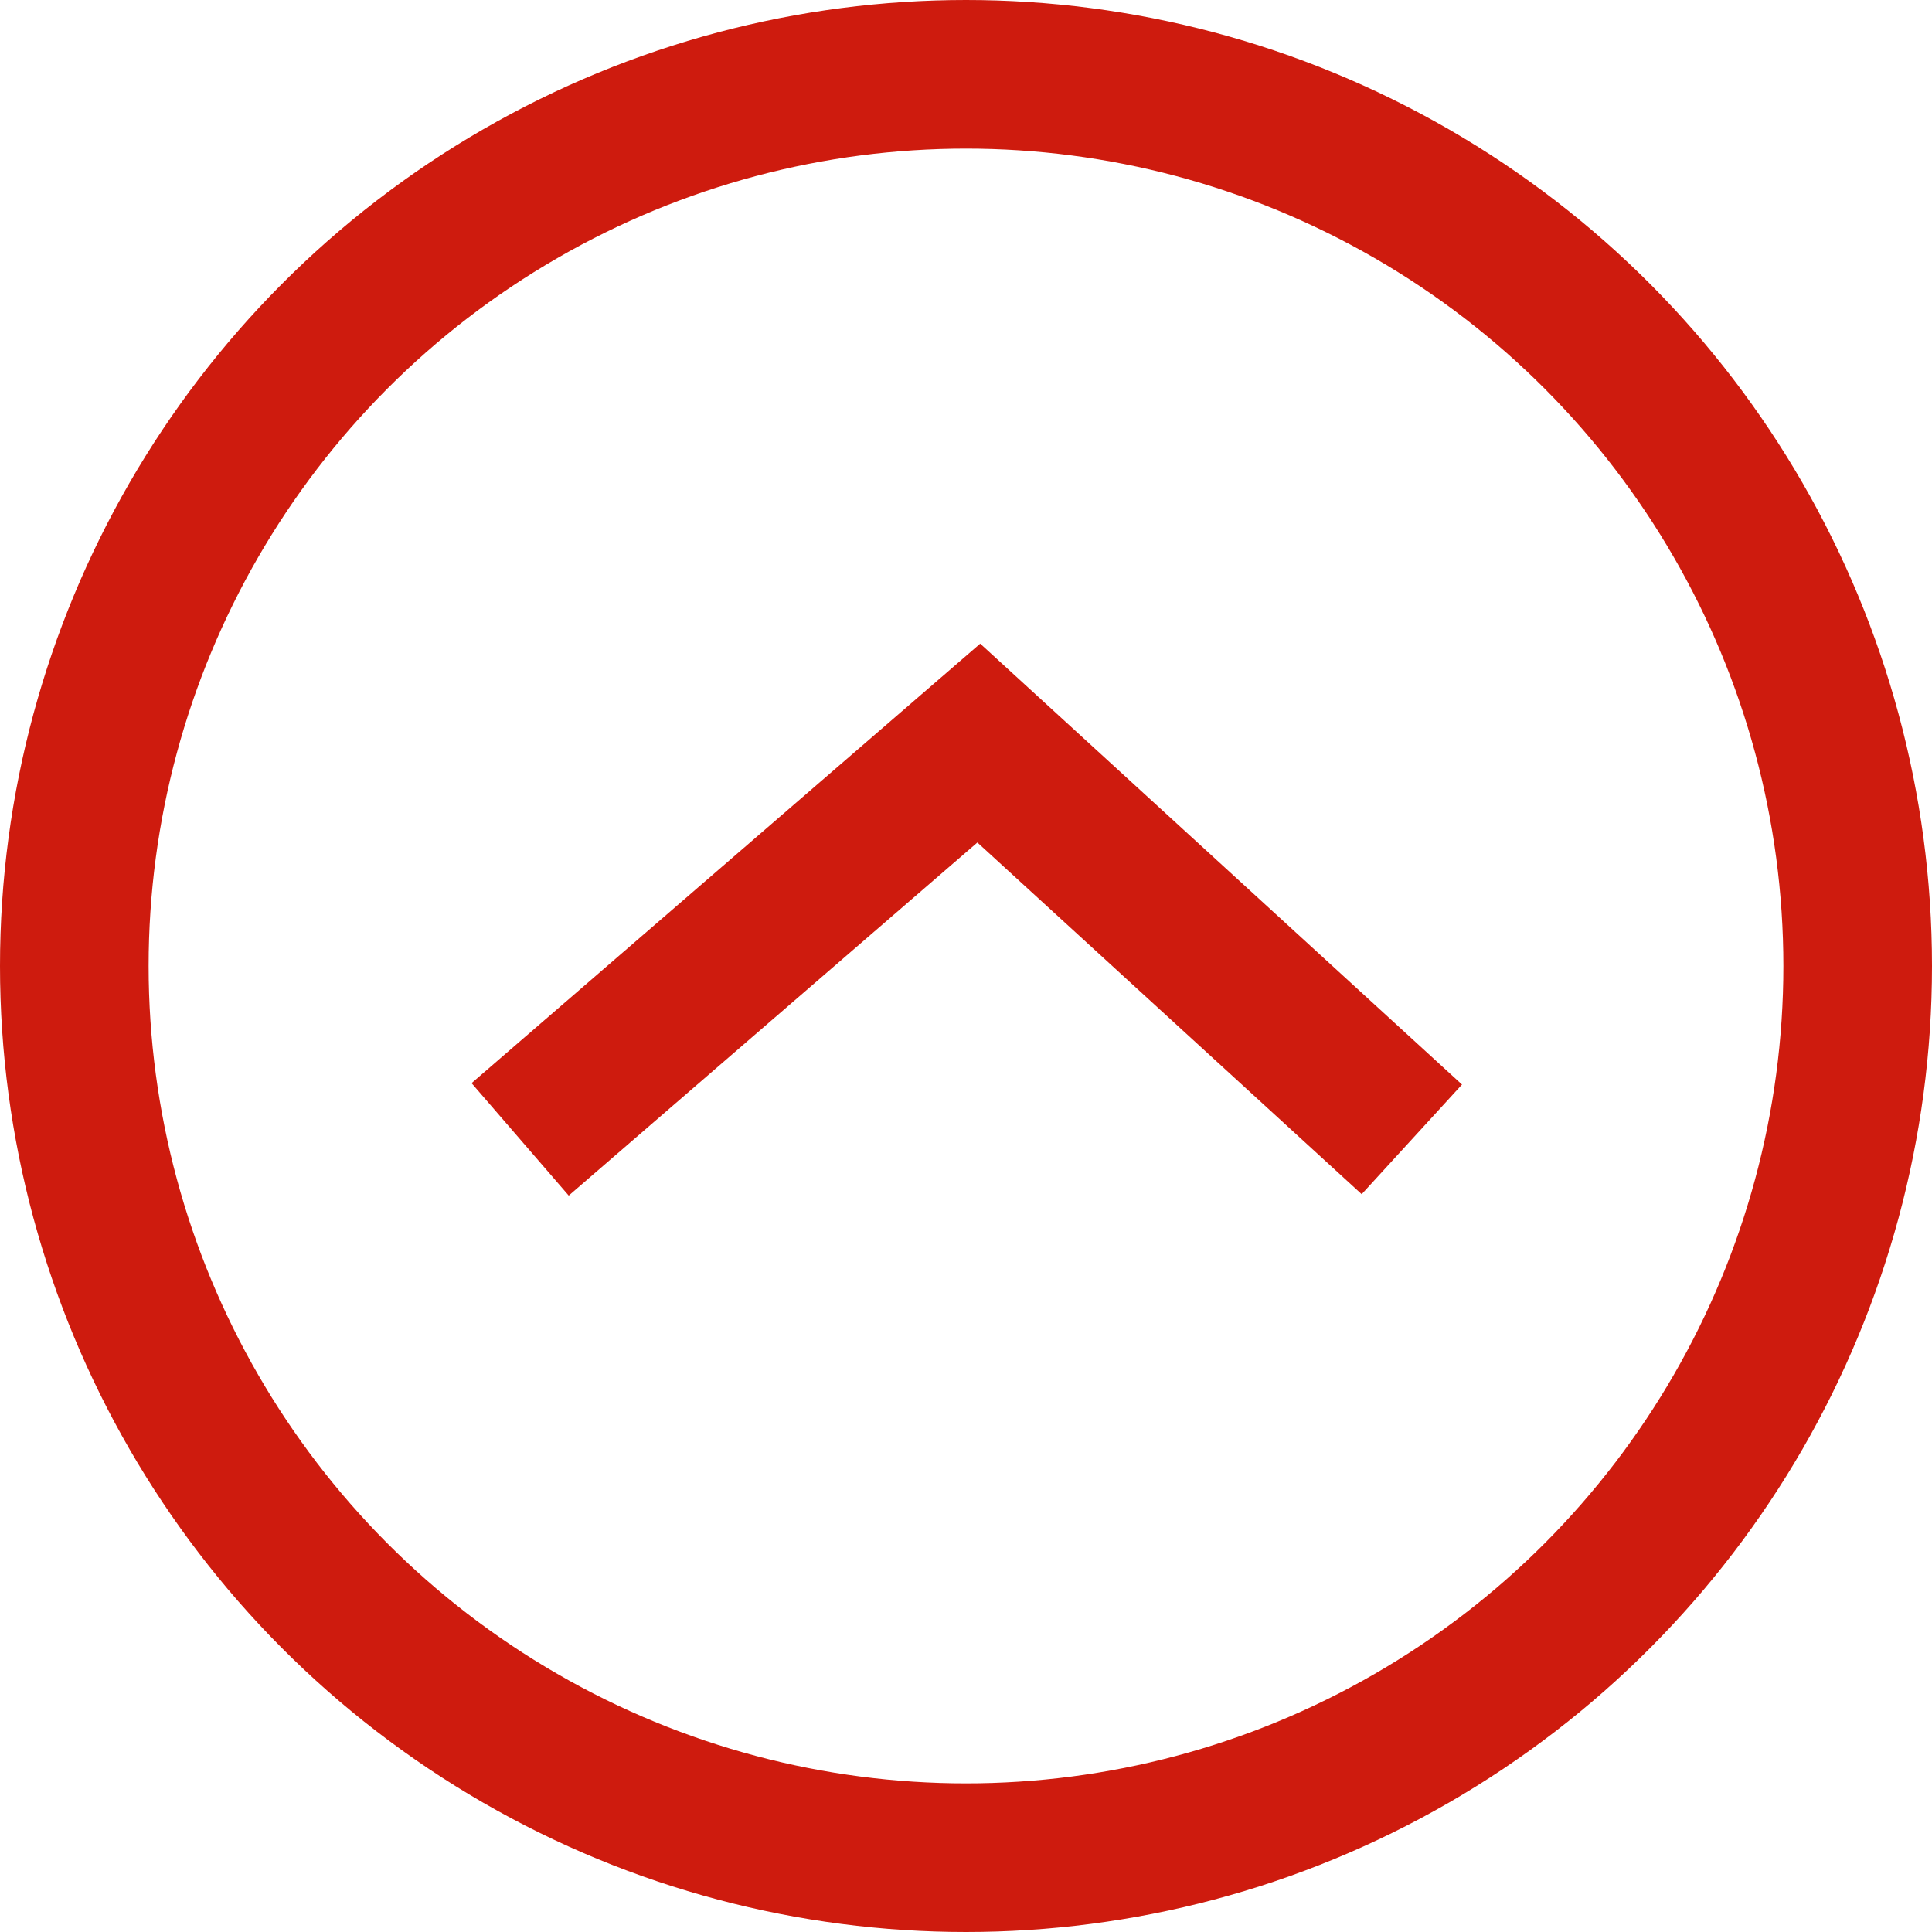 <svg xmlns="http://www.w3.org/2000/svg" width="26" height="26" viewBox="0 0 26 26">
    <g fill="none" fill-rule="evenodd" stroke="#CE1B0E" stroke-width="2" transform="translate(1 1)">
        <path d="M6 14.333L12.172 9 18 14.333"/>
        <circle cx="12" cy="12" r="12"/>
    </g>
</svg>
